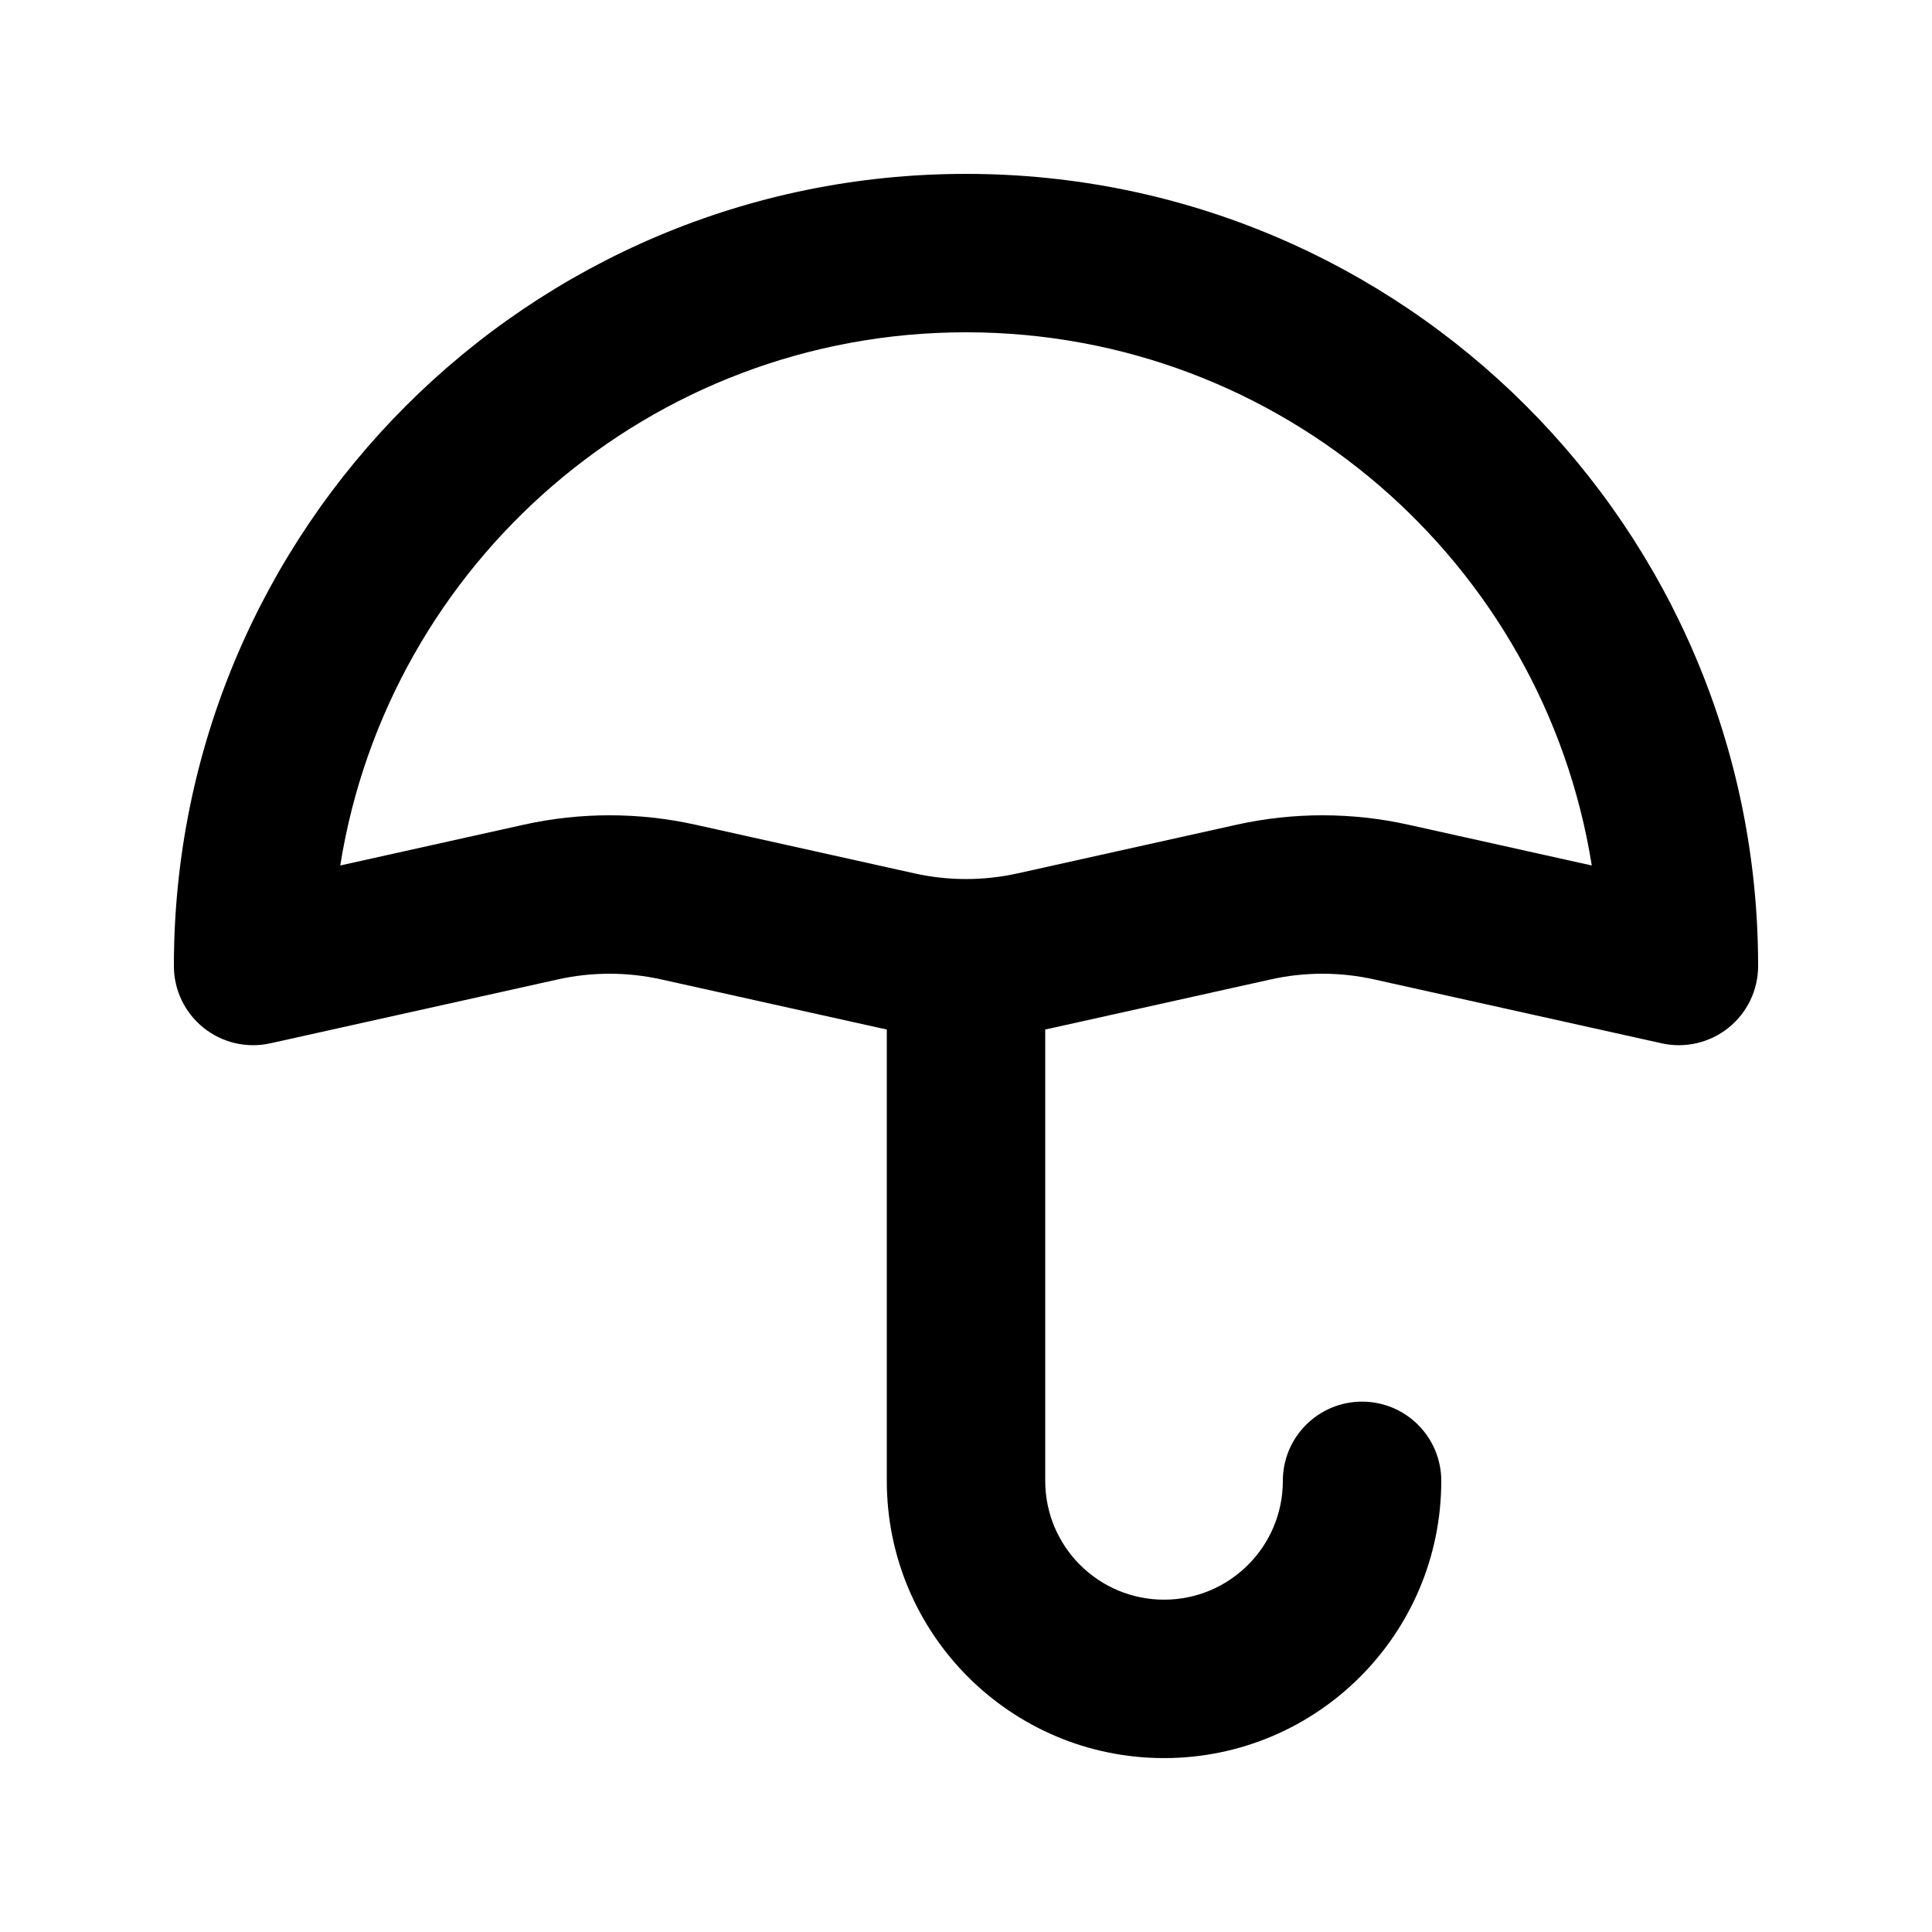 <?xml version="1.0" encoding="UTF-8"?>
<!-- Uploaded to: ICON Repo, www.svgrepo.com, Generator: ICON Repo Mixer Tools -->
<svg fill="#000000" width="800px" height="800px" version="1.1" viewBox="144 144 512 512" xmlns="http://www.w3.org/2000/svg">
 <path d="m400 190.08c-115.94 0-209.92 93.984-209.92 209.92 0 6.367 2.891 12.387 7.856 16.371 4.969 3.984 11.473 5.5 17.691 4.121l76.246-16.945c9-2 18.328-2 27.324 0l58.031 12.898c0.594 0.129 1.188 0.254 1.781 0.375v119.62c0 40.578 32.895 73.473 73.473 73.473 40.574 0 73.469-32.895 73.469-73.473 0-11.594-9.395-20.992-20.992-20.992-11.594 0-20.992 9.398-20.992 20.992 0 17.391-14.098 31.488-31.484 31.488-17.391 0-31.488-14.098-31.488-31.488v-119.62c0.594-0.121 1.184-0.246 1.777-0.375l58.031-12.898c8.996-2 18.328-2 27.324 0l76.25 16.945c6.215 1.379 12.719-0.137 17.688-4.121 4.965-3.984 7.856-10.004 7.856-16.371 0-115.94-93.984-209.92-209.92-209.92zm-117.23 172.48-48.602 10.801c12.762-80.09 82.148-141.3 165.84-141.3 83.684 0 153.07 61.211 165.83 141.3l-48.598-10.801c-15-3.332-30.547-3.332-45.543 0l-58.031 12.895c-8.996 2-18.324 2-27.324 0l-58.031-12.895c-14.996-3.332-30.543-3.332-45.539 0z" fill-rule="evenodd"/>
</svg>